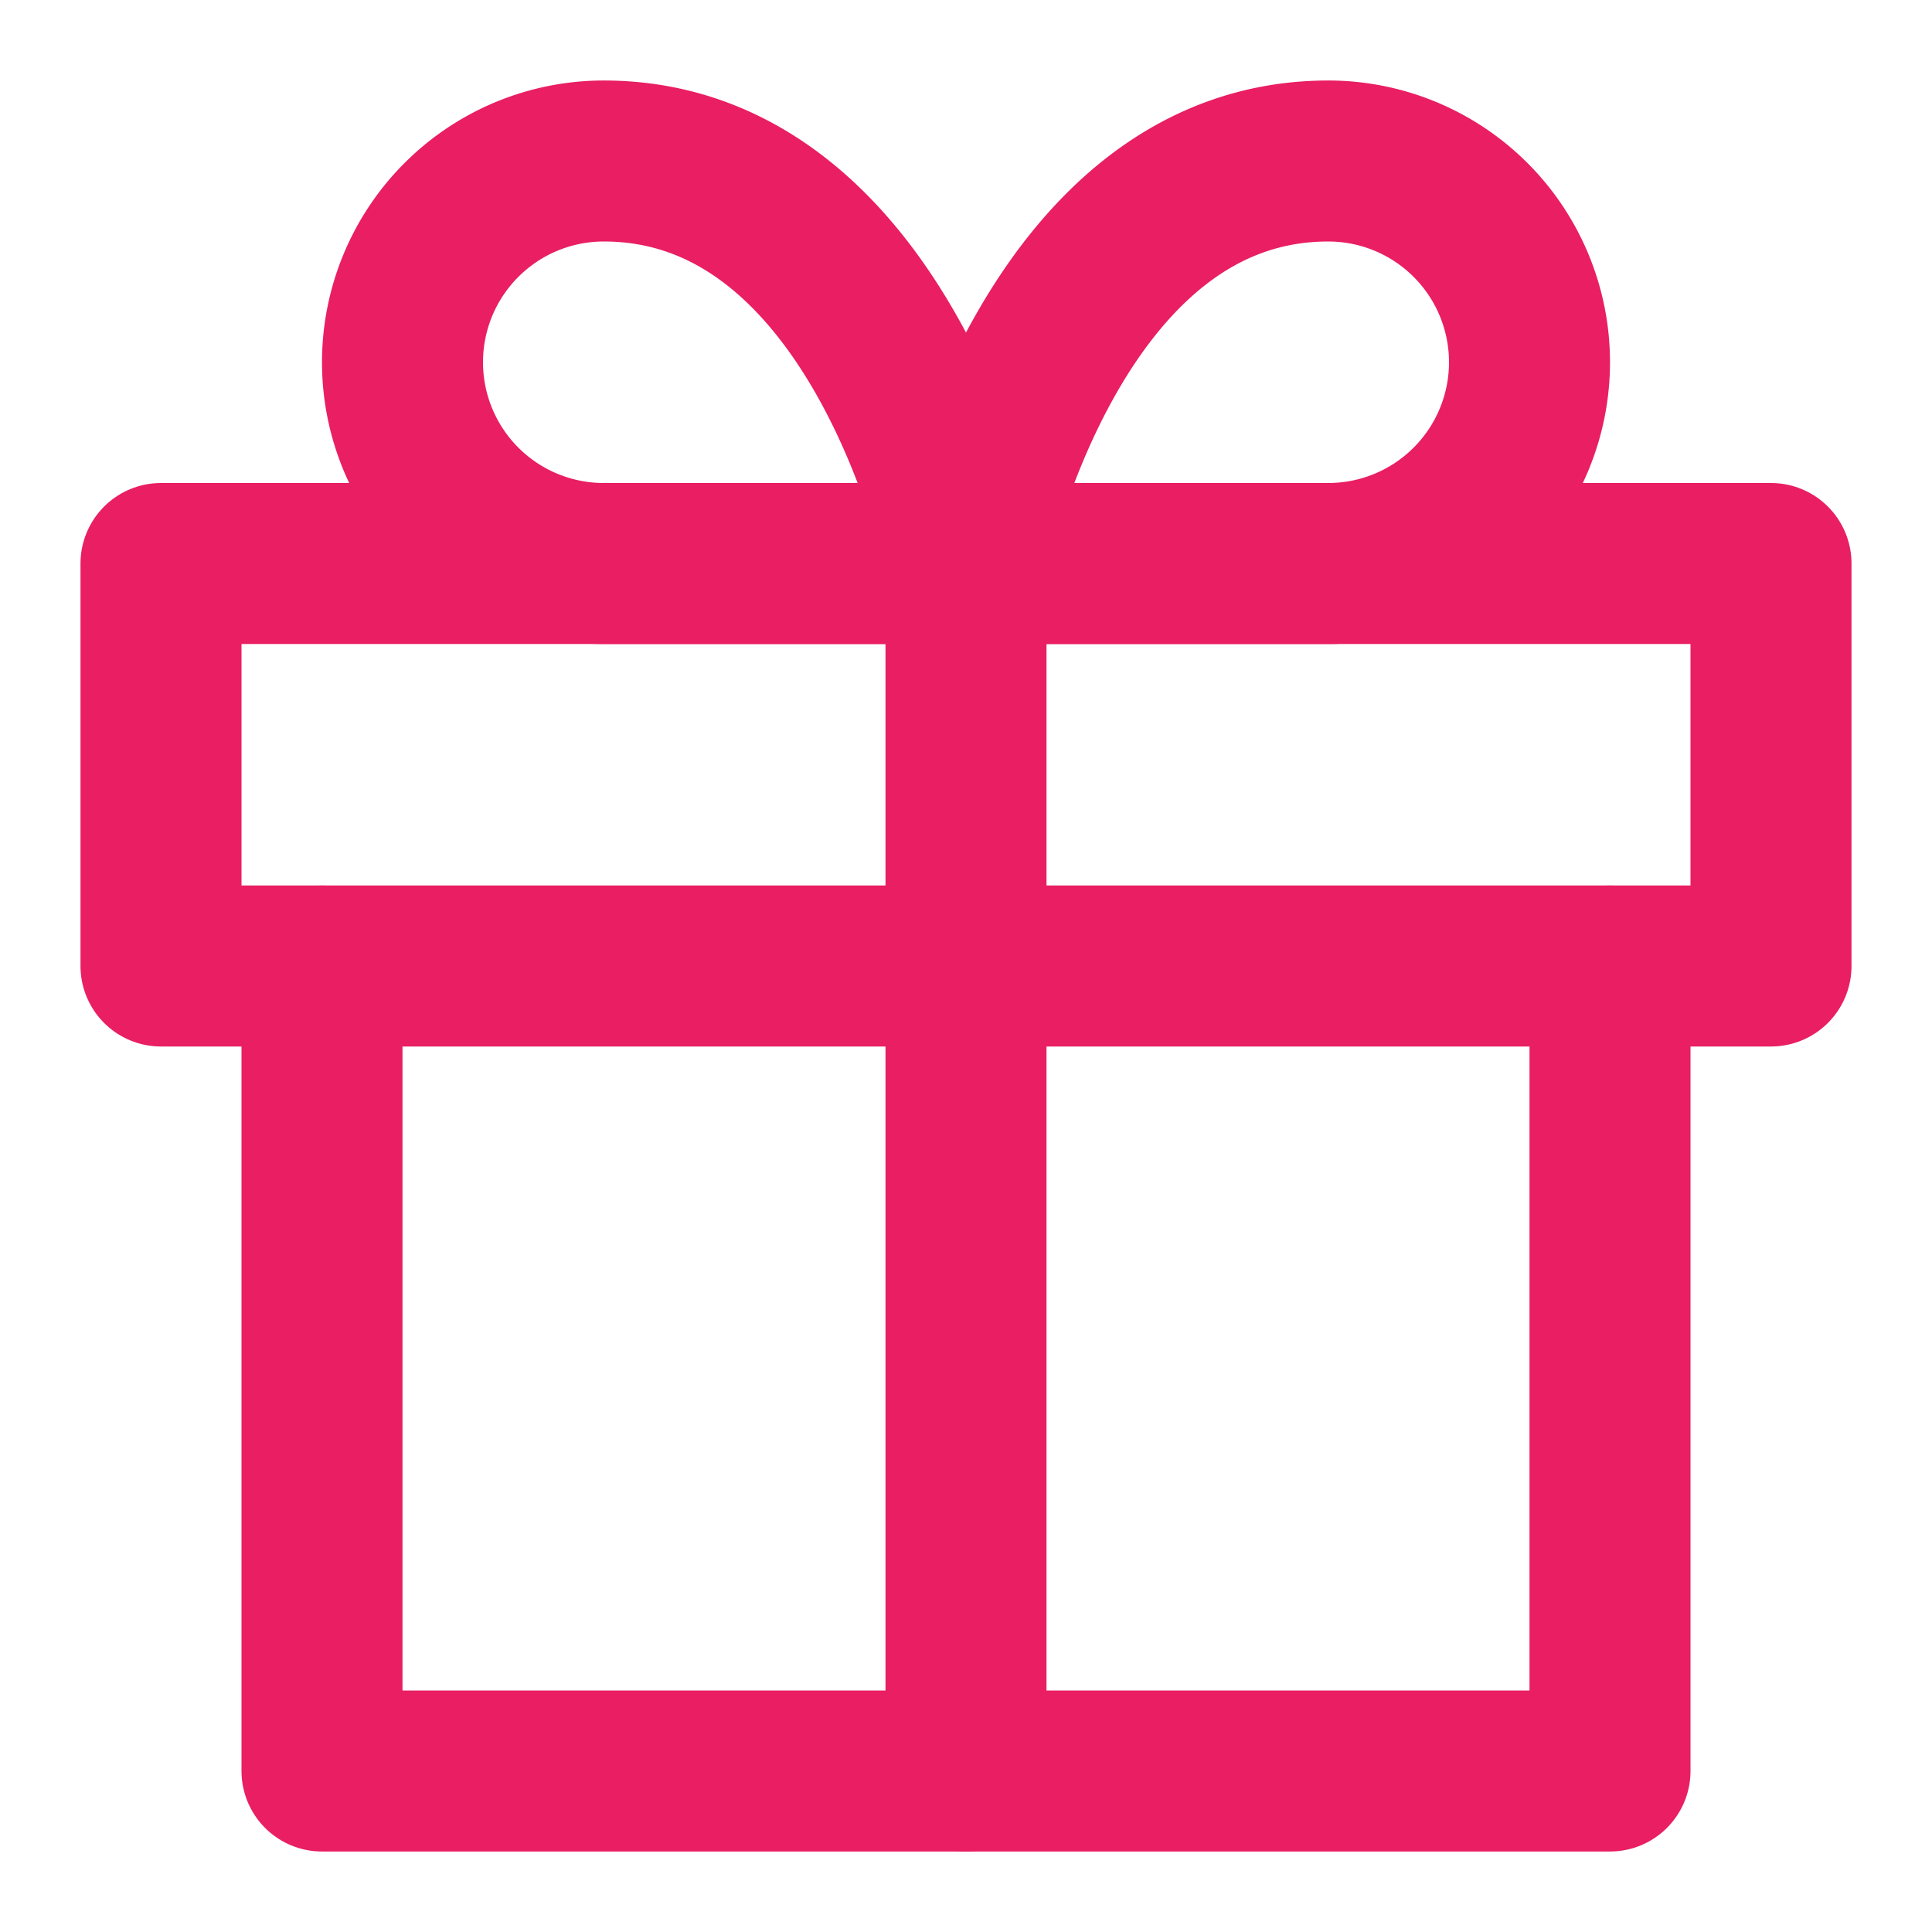 <svg xmlns="http://www.w3.org/2000/svg" viewBox="0 0 24 24" fill="none" stroke="#E91E63" stroke-width="2" stroke-linecap="round" stroke-linejoin="round">
  <polyline points="20 12 20 22 4 22 4 12"/>
  <rect x="2" y="7" width="20" height="5"/>
  <line x1="12" y1="22" x2="12" y2="7"/>
  <path d="M12 7H7.5a2.5 2.5 0 0 1 0-5C11 2 12 7 12 7z"/>
  <path d="M12 7h4.5a2.5 2.5 0 0 0 0-5C13 2 12 7 12 7z"/>
</svg>
